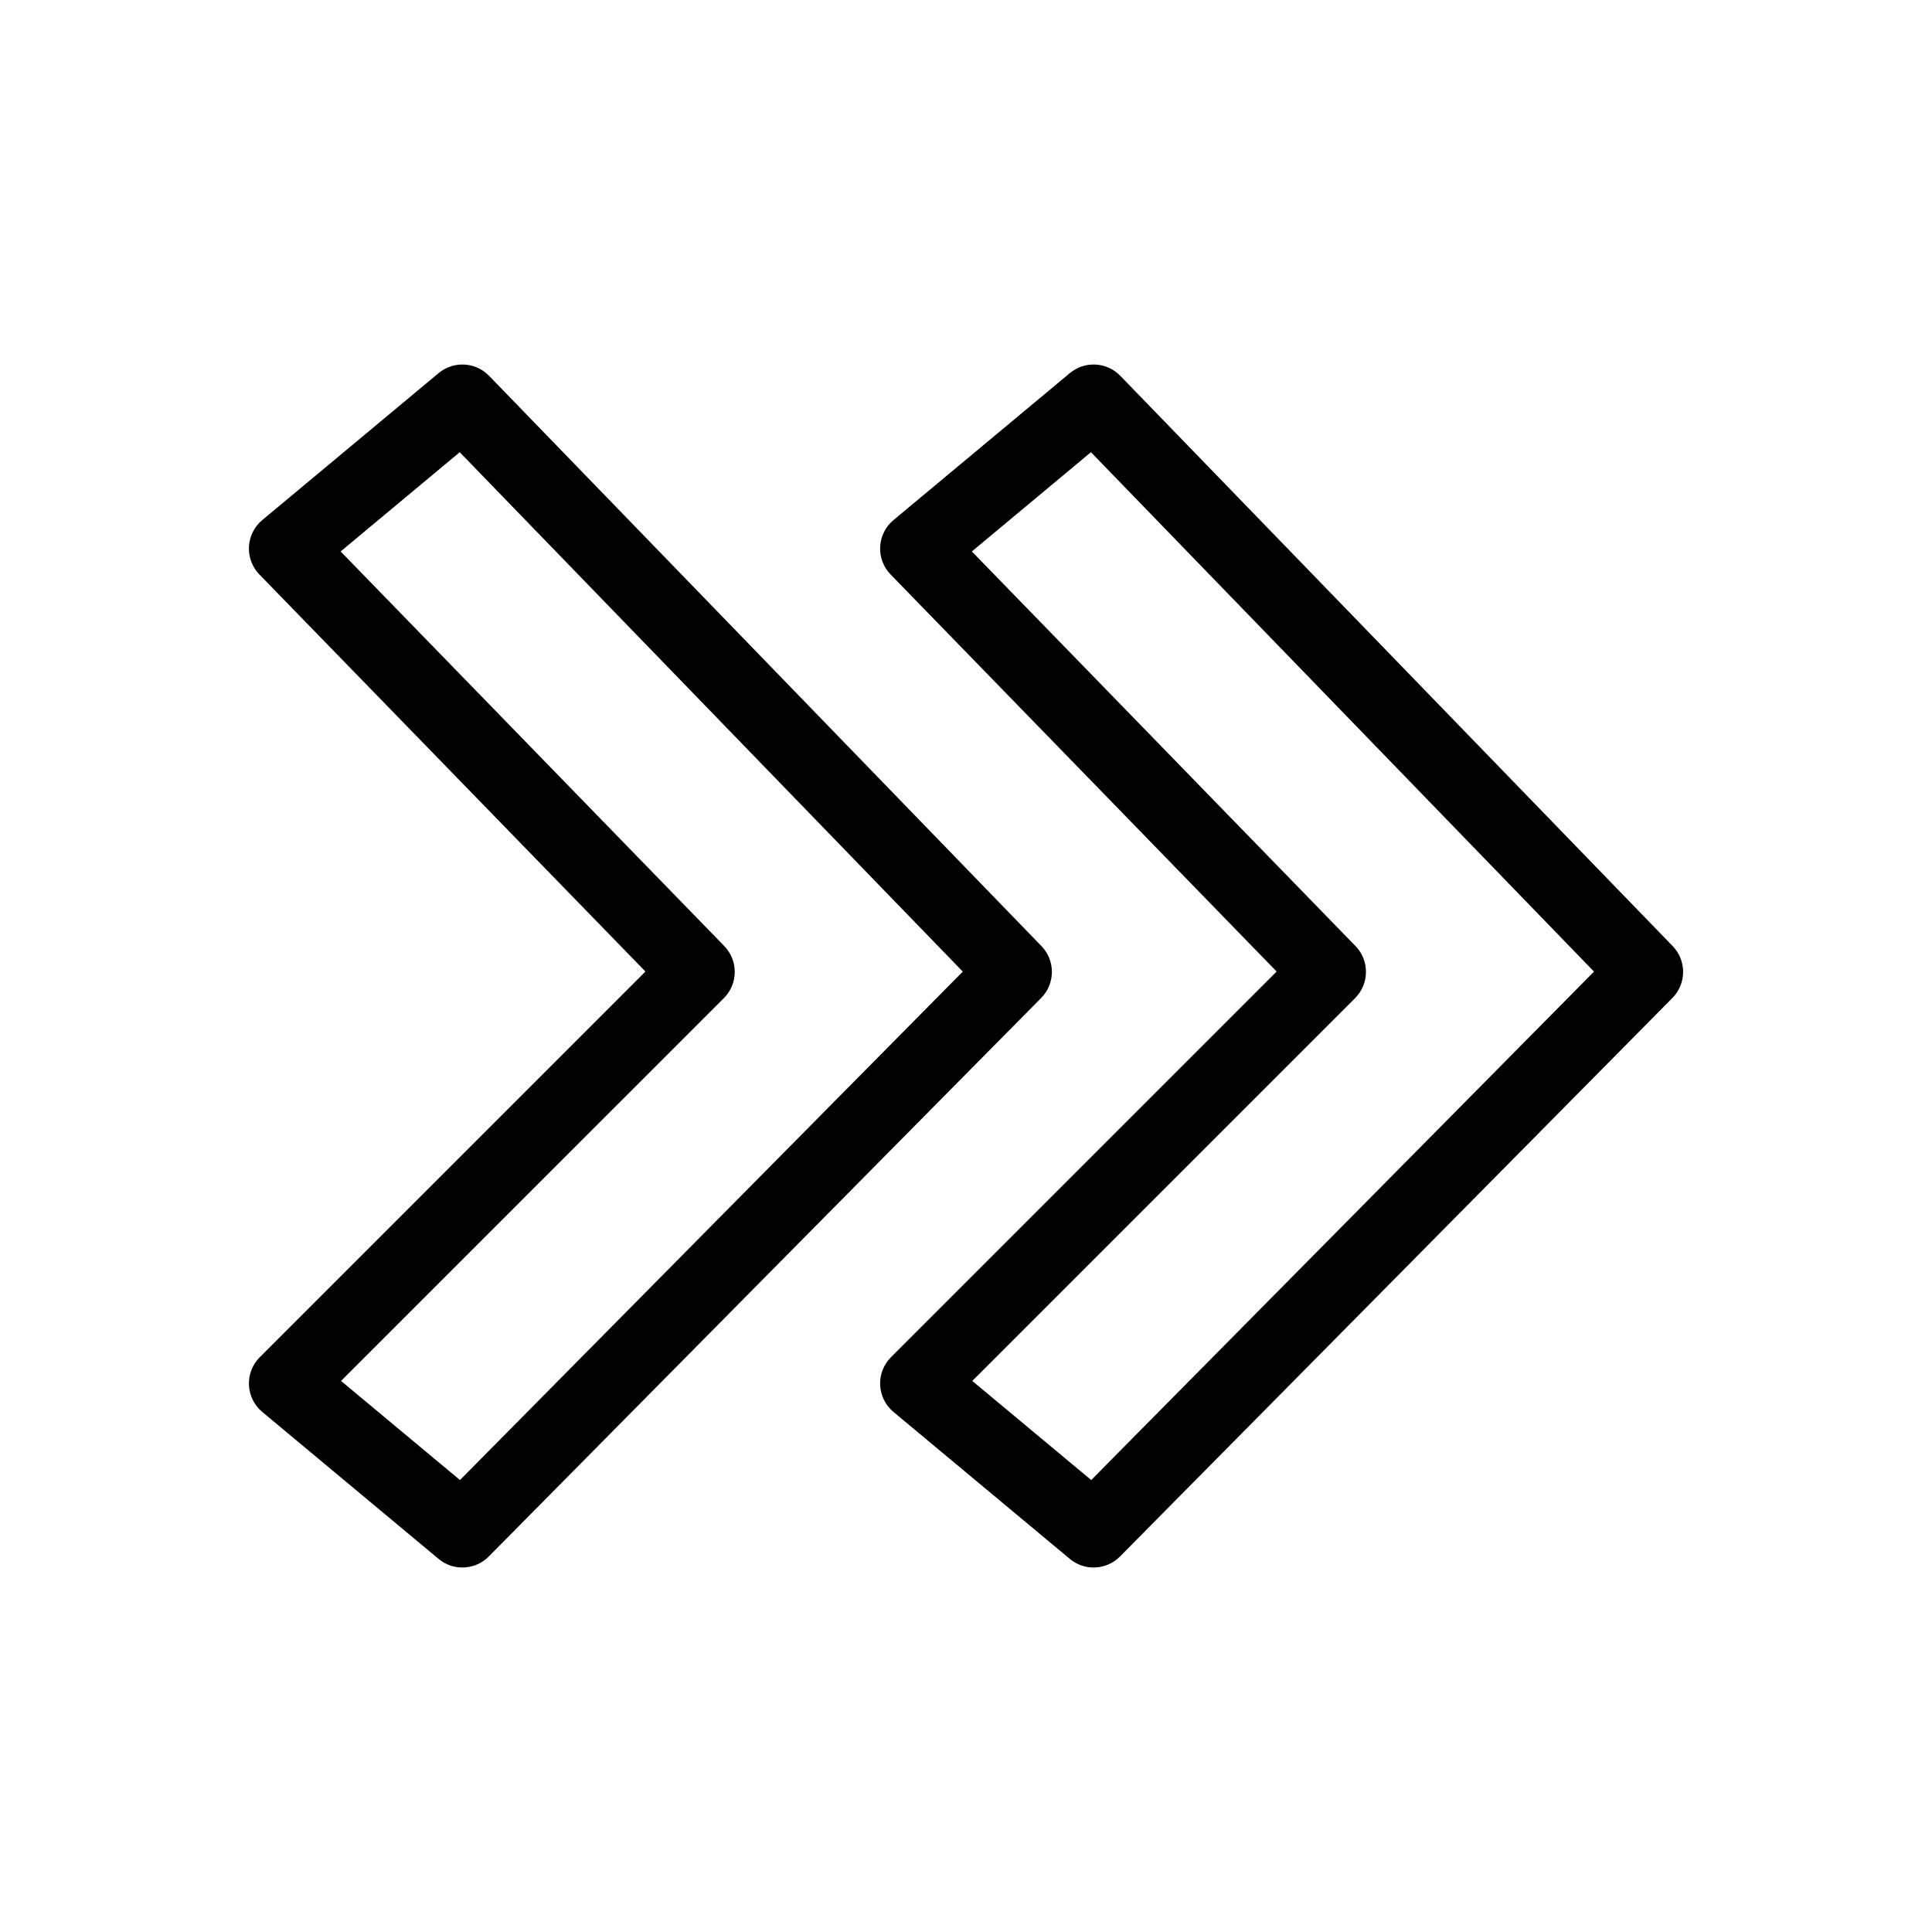 <?xml version="1.0" encoding="UTF-8"?>
<!-- Uploaded to: ICON Repo, www.svgrepo.com, Generator: ICON Repo Mixer Tools -->
<svg fill="#000000" width="800px" height="800px" version="1.1" viewBox="144 144 512 512" xmlns="http://www.w3.org/2000/svg">
 <g>
  <path d="m433.82 559.41c-2.231 0-4.465-0.754-6.297-2.281l-46.742-38.949c-2.125-1.77-3.406-4.352-3.531-7.113s0.918-5.449 2.871-7.402l102.2-102.2-102.3-105.22c-1.91-1.965-2.914-4.637-2.769-7.375 0.145-2.738 1.422-5.289 3.527-7.043l46.742-38.949c3.957-3.297 9.785-2.984 13.367 0.715l146.38 151.12c3.723 3.844 3.691 9.961-0.07 13.766l-146.38 148c-1.918 1.941-4.453 2.922-7 2.922zm-32.16-49.449 31.52 26.266 133.25-134.74-133.32-137.65-31.562 26.305 101.66 104.56c3.75 3.856 3.707 10.012-0.098 13.816z"/>
  <path d="m266.54 559.41c-2.231 0-4.465-0.754-6.297-2.281l-46.738-38.949c-2.125-1.77-3.406-4.352-3.531-7.113s0.918-5.449 2.871-7.402l102.2-102.2-102.3-105.22c-1.91-1.965-2.914-4.637-2.769-7.375 0.145-2.738 1.422-5.289 3.527-7.043l46.738-38.949c3.957-3.297 9.785-2.984 13.367 0.715l146.38 151.12c3.723 3.844 3.691 9.961-0.07 13.766l-146.38 148c-1.918 1.941-4.453 2.922-7 2.922zm-32.16-49.449 31.52 26.266 133.25-134.74-133.32-137.65-31.562 26.305 101.66 104.56c3.75 3.856 3.707 10.012-0.098 13.816z"/>
 </g>
</svg>